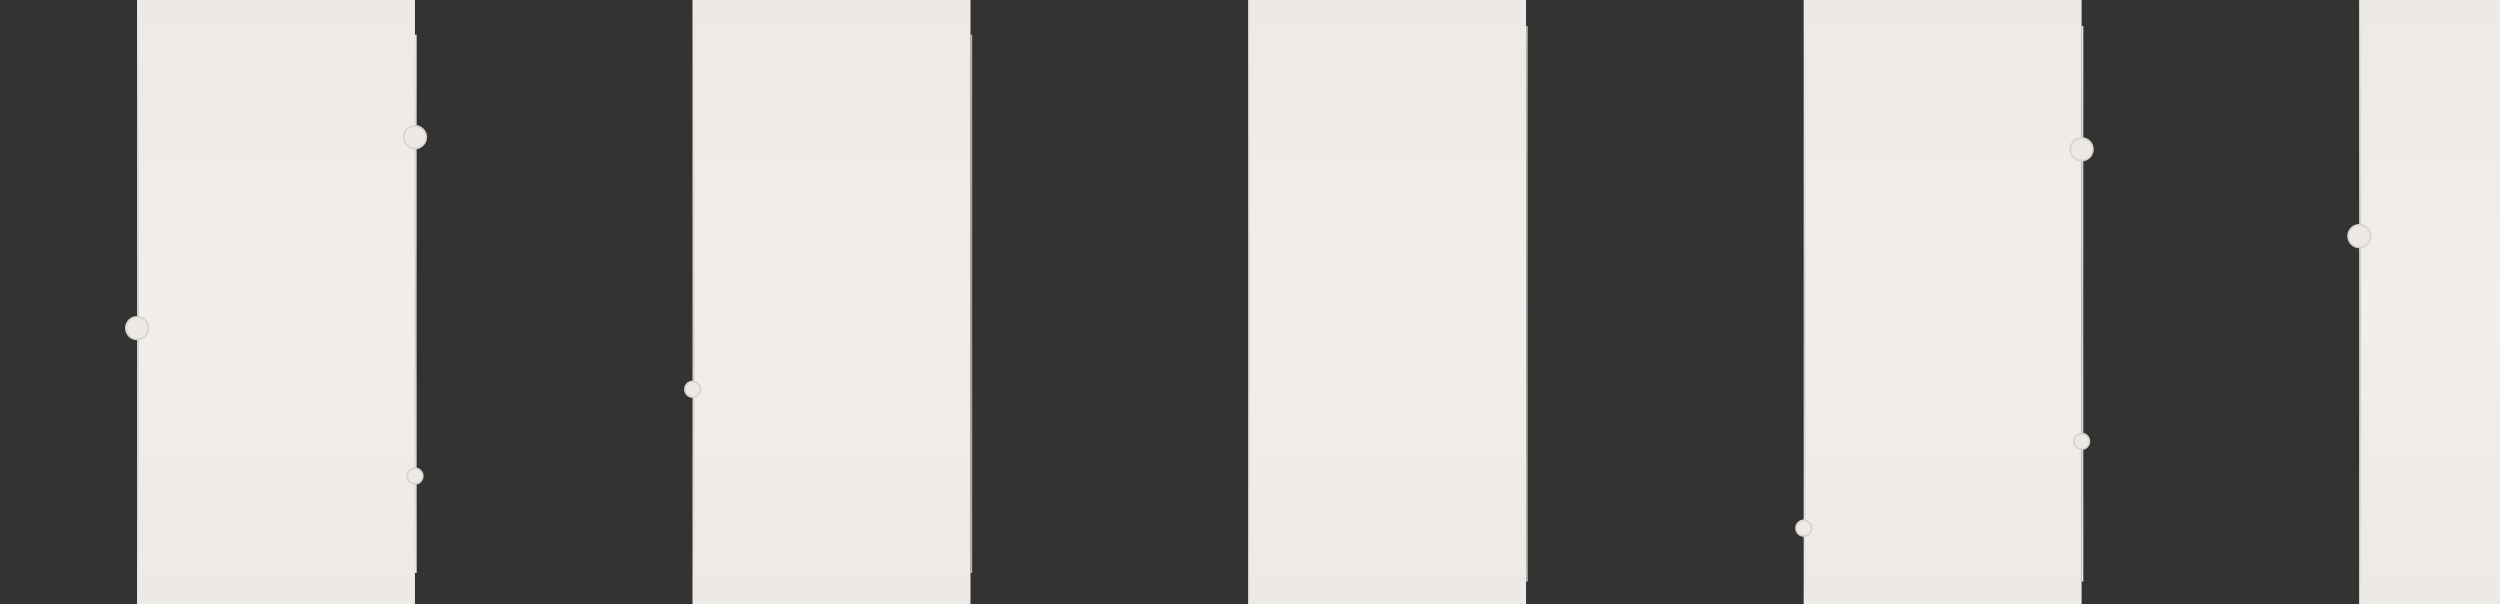 <svg width="1440" height="348" viewBox="0 0 1440 348" fill="none" xmlns="http://www.w3.org/2000/svg">
<rect x="0" y="0" width="1440" height="348" fill="#333333" stroke="none"/>
<g clip-path="url(#clip0_99_4775)">
<rect x="399" y="-1" width="160" height="350" fill="url(#paint0_linear_99_4775)"/>
<rect x="79" y="-1" width="160" height="350" fill="url(#paint1_linear_99_4775)"/>
<rect x="1039" y="-1" width="160" height="350" fill="url(#paint2_linear_99_4775)"/>
<rect x="1359" y="-1" width="160" height="350" fill="url(#paint3_linear_99_4775)"/>
<rect x="719" y="-1" width="160" height="350" fill="url(#paint4_linear_99_4775)"/>
<line x1="79.5" y1="-1" x2="79.5" y2="351" stroke="url(#paint5_linear_99_4775)"/>
<line x1="239.5" y1="20" x2="239.5" y2="330" stroke="url(#paint6_linear_99_4775)"/>
<line x1="399.5" y1="-1" x2="399.5" y2="351" stroke="url(#paint7_linear_99_4775)"/>
<line x1="559.5" y1="20" x2="559.5" y2="330" stroke="url(#paint8_linear_99_4775)" stroke-opacity="0.7"/>
<line x1="719.5" y1="-1" x2="719.5" y2="351" stroke="url(#paint9_linear_99_4775)" stroke-opacity="0.7"/>
<line x1="879.5" y1="15" x2="879.5" y2="335" stroke="url(#paint10_linear_99_4775)" stroke-opacity="0.7"/>
<line x1="1039.5" y1="-1" x2="1039.5" y2="351" stroke="url(#paint11_linear_99_4775)"/>
<line x1="1199.5" y1="15" x2="1199.5" y2="335" stroke="url(#paint12_linear_99_4775)"/>
<line x1="1359.5" y1="-1" x2="1359.5" y2="351" stroke="url(#paint13_linear_99_4775)"/>
<path d="M239 269.715C241.485 269.715 243.5 271.73 243.5 274.215C243.5 276.7 241.485 278.715 239 278.715C236.515 278.715 234.5 276.7 234.5 274.215C234.5 271.73 236.515 269.715 239 269.715Z" fill="#EDE9E5"/>
<path d="M239 269.715C241.485 269.715 243.5 271.73 243.5 274.215C243.5 276.7 241.485 278.715 239 278.715C236.515 278.715 234.5 276.7 234.5 274.215C234.5 271.73 236.515 269.715 239 269.715Z" stroke="#D7D3CF"/>
<path d="M399 219.715C401.485 219.715 403.5 221.73 403.5 224.215C403.5 226.7 401.485 228.715 399 228.715C396.515 228.715 394.5 226.7 394.5 224.215C394.5 221.73 396.515 219.715 399 219.715Z" fill="#EDE9E5"/>
<path d="M399 219.715C401.485 219.715 403.5 221.73 403.5 224.215C403.5 226.7 401.485 228.715 399 228.715C396.515 228.715 394.5 226.7 394.5 224.215C394.5 221.73 396.515 219.715 399 219.715Z" stroke="#D7D3CF"/>
<path d="M1199 79.5C1202.59 79.5 1205.5 82.41 1205.5 86C1205.5 89.59 1202.59 92.5 1199 92.5C1195.41 92.5 1192.5 89.59 1192.5 86C1192.5 82.41 1195.41 79.5 1199 79.5Z" fill="#EDE9E5"/>
<path d="M1199 79.5C1202.59 79.5 1205.5 82.41 1205.5 86C1205.5 89.59 1202.59 92.5 1199 92.5C1195.41 92.5 1192.5 89.59 1192.5 86C1192.5 82.41 1195.41 79.5 1199 79.5Z" stroke="#D7D3CF"/>
<path d="M1359 129.5C1362.59 129.5 1365.5 132.41 1365.5 136C1365.5 139.59 1362.59 142.5 1359 142.5C1355.41 142.5 1352.5 139.59 1352.5 136C1352.5 132.41 1355.41 129.5 1359 129.5Z" fill="#EDE9E5"/>
<path d="M1359 129.5C1362.59 129.5 1365.5 132.41 1365.5 136C1365.5 139.59 1362.59 142.5 1359 142.5C1355.41 142.5 1352.5 139.59 1352.5 136C1352.5 132.41 1355.41 129.5 1359 129.5Z" stroke="#D7D3CF"/>
<path d="M79 182.5C82.59 182.5 85.5 185.41 85.5 189C85.5 192.59 82.59 195.5 79 195.5C75.41 195.5 72.5 192.59 72.5 189C72.5 185.41 75.41 182.5 79 182.5Z" fill="#EDE9E5"/>
<path d="M79 182.5C82.59 182.5 85.5 185.41 85.5 189C85.5 192.59 82.59 195.5 79 195.5C75.41 195.5 72.5 192.59 72.5 189C72.5 185.41 75.41 182.5 79 182.5Z" stroke="#D7D3CF"/>
<path d="M239 72.5C242.59 72.5 245.5 75.41 245.5 79C245.5 82.59 242.59 85.5 239 85.5C235.41 85.5 232.5 82.59 232.5 79C232.5 75.41 235.41 72.5 239 72.5Z" fill="#EDE9E5"/>
<path d="M239 72.5C242.59 72.5 245.5 75.41 245.5 79C245.5 82.59 242.59 85.5 239 85.5C235.41 85.5 232.5 82.59 232.5 79C232.5 75.41 235.41 72.5 239 72.5Z" stroke="#D7D3CF"/>
<path d="M1199 249.715C1201.49 249.715 1203.5 251.73 1203.5 254.215C1203.5 256.7 1201.49 258.715 1199 258.715C1196.51 258.715 1194.5 256.7 1194.5 254.215C1194.5 251.73 1196.51 249.715 1199 249.715Z" fill="#EDE9E5"/>
<path d="M1199 249.715C1201.49 249.715 1203.5 251.73 1203.5 254.215C1203.5 256.7 1201.49 258.715 1199 258.715C1196.51 258.715 1194.5 256.7 1194.5 254.215C1194.5 251.73 1196.51 249.715 1199 249.715Z" stroke="#D7D3CF"/>
<path d="M1039 299.715C1041.49 299.715 1043.5 301.73 1043.5 304.215C1043.5 306.7 1041.49 308.715 1039 308.715C1036.51 308.715 1034.5 306.7 1034.5 304.215C1034.5 301.73 1036.51 299.715 1039 299.715Z" fill="#EDE9E5"/>
<path d="M1039 299.715C1041.49 299.715 1043.5 301.73 1043.5 304.215C1043.5 306.7 1041.49 308.715 1039 308.715C1036.51 308.715 1034.5 306.7 1034.5 304.215C1034.5 301.73 1036.51 299.715 1039 299.715Z" stroke="#D7D3CF"/>
</g>
<defs>
<linearGradient id="paint0_linear_99_4775" x1="479" y1="-1" x2="479" y2="349" gradientUnits="userSpaceOnUse">
<stop stop-color="#EDE9E5"/>
<stop offset="0.517" stop-color="#F2EEEA"/>
<stop offset="1" stop-color="#EDE9E5"/>
</linearGradient>
<linearGradient id="paint1_linear_99_4775" x1="159" y1="-1" x2="159" y2="349" gradientUnits="userSpaceOnUse">
<stop stop-color="#EDE9E5"/>
<stop offset="0.517" stop-color="#F2EEEA"/>
<stop offset="1" stop-color="#EDE9E5"/>
</linearGradient>
<linearGradient id="paint2_linear_99_4775" x1="1119" y1="-1" x2="1119" y2="349" gradientUnits="userSpaceOnUse">
<stop stop-color="#EDE9E5"/>
<stop offset="0.517" stop-color="#F2EEEA"/>
<stop offset="1" stop-color="#EDE9E5"/>
</linearGradient>
<linearGradient id="paint3_linear_99_4775" x1="1439" y1="-1" x2="1439" y2="349" gradientUnits="userSpaceOnUse">
<stop stop-color="#EDE9E5"/>
<stop offset="0.517" stop-color="#F2EEEA"/>
<stop offset="1" stop-color="#EDE9E5"/>
</linearGradient>
<linearGradient id="paint4_linear_99_4775" x1="799" y1="-1" x2="799" y2="349" gradientUnits="userSpaceOnUse">
<stop stop-color="#EDE9E5"/>
<stop offset="0.517" stop-color="#F2EEEA"/>
<stop offset="1" stop-color="#EDE9E5"/>
</linearGradient>
<linearGradient id="paint5_linear_99_4775" x1="78.5" y1="-1" x2="78.5" y2="351" gradientUnits="userSpaceOnUse">
<stop stop-color="#EDE9E5"/>
<stop offset="0.149" stop-color="#E0DCD8"/>
<stop offset="0.516" stop-color="#CFCBC7"/>
<stop offset="0.864" stop-color="#E0DCD8"/>
<stop offset="1" stop-color="#EDE9E5"/>
</linearGradient>
<linearGradient id="paint6_linear_99_4775" x1="238.5" y1="20" x2="238.5" y2="330" gradientUnits="userSpaceOnUse">
<stop stop-color="#EDE9E5"/>
<stop offset="0.149" stop-color="#E0DCD8"/>
<stop offset="0.516" stop-color="#CFCBC7"/>
<stop offset="0.864" stop-color="#E0DCD8"/>
<stop offset="1" stop-color="#EDE9E5"/>
</linearGradient>
<linearGradient id="paint7_linear_99_4775" x1="398.5" y1="-1" x2="398.5" y2="351" gradientUnits="userSpaceOnUse">
<stop stop-color="#EDE9E5"/>
<stop offset="0.255" stop-color="#E0DCD8"/>
<stop offset="0.562" stop-color="#CFCBC7"/>
<stop offset="0.864" stop-color="#E0DCD8"/>
<stop offset="1" stop-color="#EDE9E5"/>
</linearGradient>
<linearGradient id="paint8_linear_99_4775" x1="558.5" y1="20" x2="558.5" y2="330" gradientUnits="userSpaceOnUse">
<stop stop-color="#EDE9E5"/>
<stop offset="0.149" stop-color="#E0DCD8"/>
<stop offset="0.516" stop-color="#CFCBC7"/>
<stop offset="0.864" stop-color="#E0DCD8"/>
<stop offset="1" stop-color="#EDE9E5"/>
</linearGradient>
<linearGradient id="paint9_linear_99_4775" x1="718.5" y1="-1" x2="718.5" y2="351" gradientUnits="userSpaceOnUse">
<stop stop-color="#EDE9E5"/>
<stop offset="0.149" stop-color="#E0DCD8"/>
<stop offset="0.516" stop-color="#CFCBC7"/>
<stop offset="0.864" stop-color="#E0DCD8"/>
<stop offset="1" stop-color="#EDE9E5"/>
</linearGradient>
<linearGradient id="paint10_linear_99_4775" x1="878.5" y1="15" x2="878.5" y2="335" gradientUnits="userSpaceOnUse">
<stop stop-color="#EDE9E5"/>
<stop offset="0.149" stop-color="#E0DCD8"/>
<stop offset="0.516" stop-color="#CFCBC7"/>
<stop offset="0.864" stop-color="#E0DCD8"/>
<stop offset="1" stop-color="#EDE9E5"/>
</linearGradient>
<linearGradient id="paint11_linear_99_4775" x1="1038.5" y1="-1" x2="1038.5" y2="351" gradientUnits="userSpaceOnUse">
<stop stop-color="#EDE9E5"/>
<stop offset="0.255" stop-color="#E0DCD8"/>
<stop offset="0.562" stop-color="#CFCBC7"/>
<stop offset="0.864" stop-color="#E0DCD8"/>
<stop offset="1" stop-color="#EDE9E5"/>
</linearGradient>
<linearGradient id="paint12_linear_99_4775" x1="1198.5" y1="15" x2="1198.5" y2="335" gradientUnits="userSpaceOnUse">
<stop stop-color="#EDE9E5"/>
<stop offset="0.149" stop-color="#E0DCD8"/>
<stop offset="0.516" stop-color="#CFCBC7"/>
<stop offset="0.864" stop-color="#E0DCD8"/>
<stop offset="1" stop-color="#EDE9E5"/>
</linearGradient>
<linearGradient id="paint13_linear_99_4775" x1="1358.5" y1="-1" x2="1358.5" y2="351" gradientUnits="userSpaceOnUse">
<stop stop-color="#EDE9E5"/>
<stop offset="0.149" stop-color="#E0DCD8"/>
<stop offset="0.516" stop-color="#CFCBC7"/>
<stop offset="0.864" stop-color="#E0DCD8"/>
<stop offset="1" stop-color="#EDE9E5"/>
</linearGradient>
<clipPath id="clip0_99_4775">
<rect width="1440" height="348" fill="white"/>
</clipPath>
</defs>
</svg>

